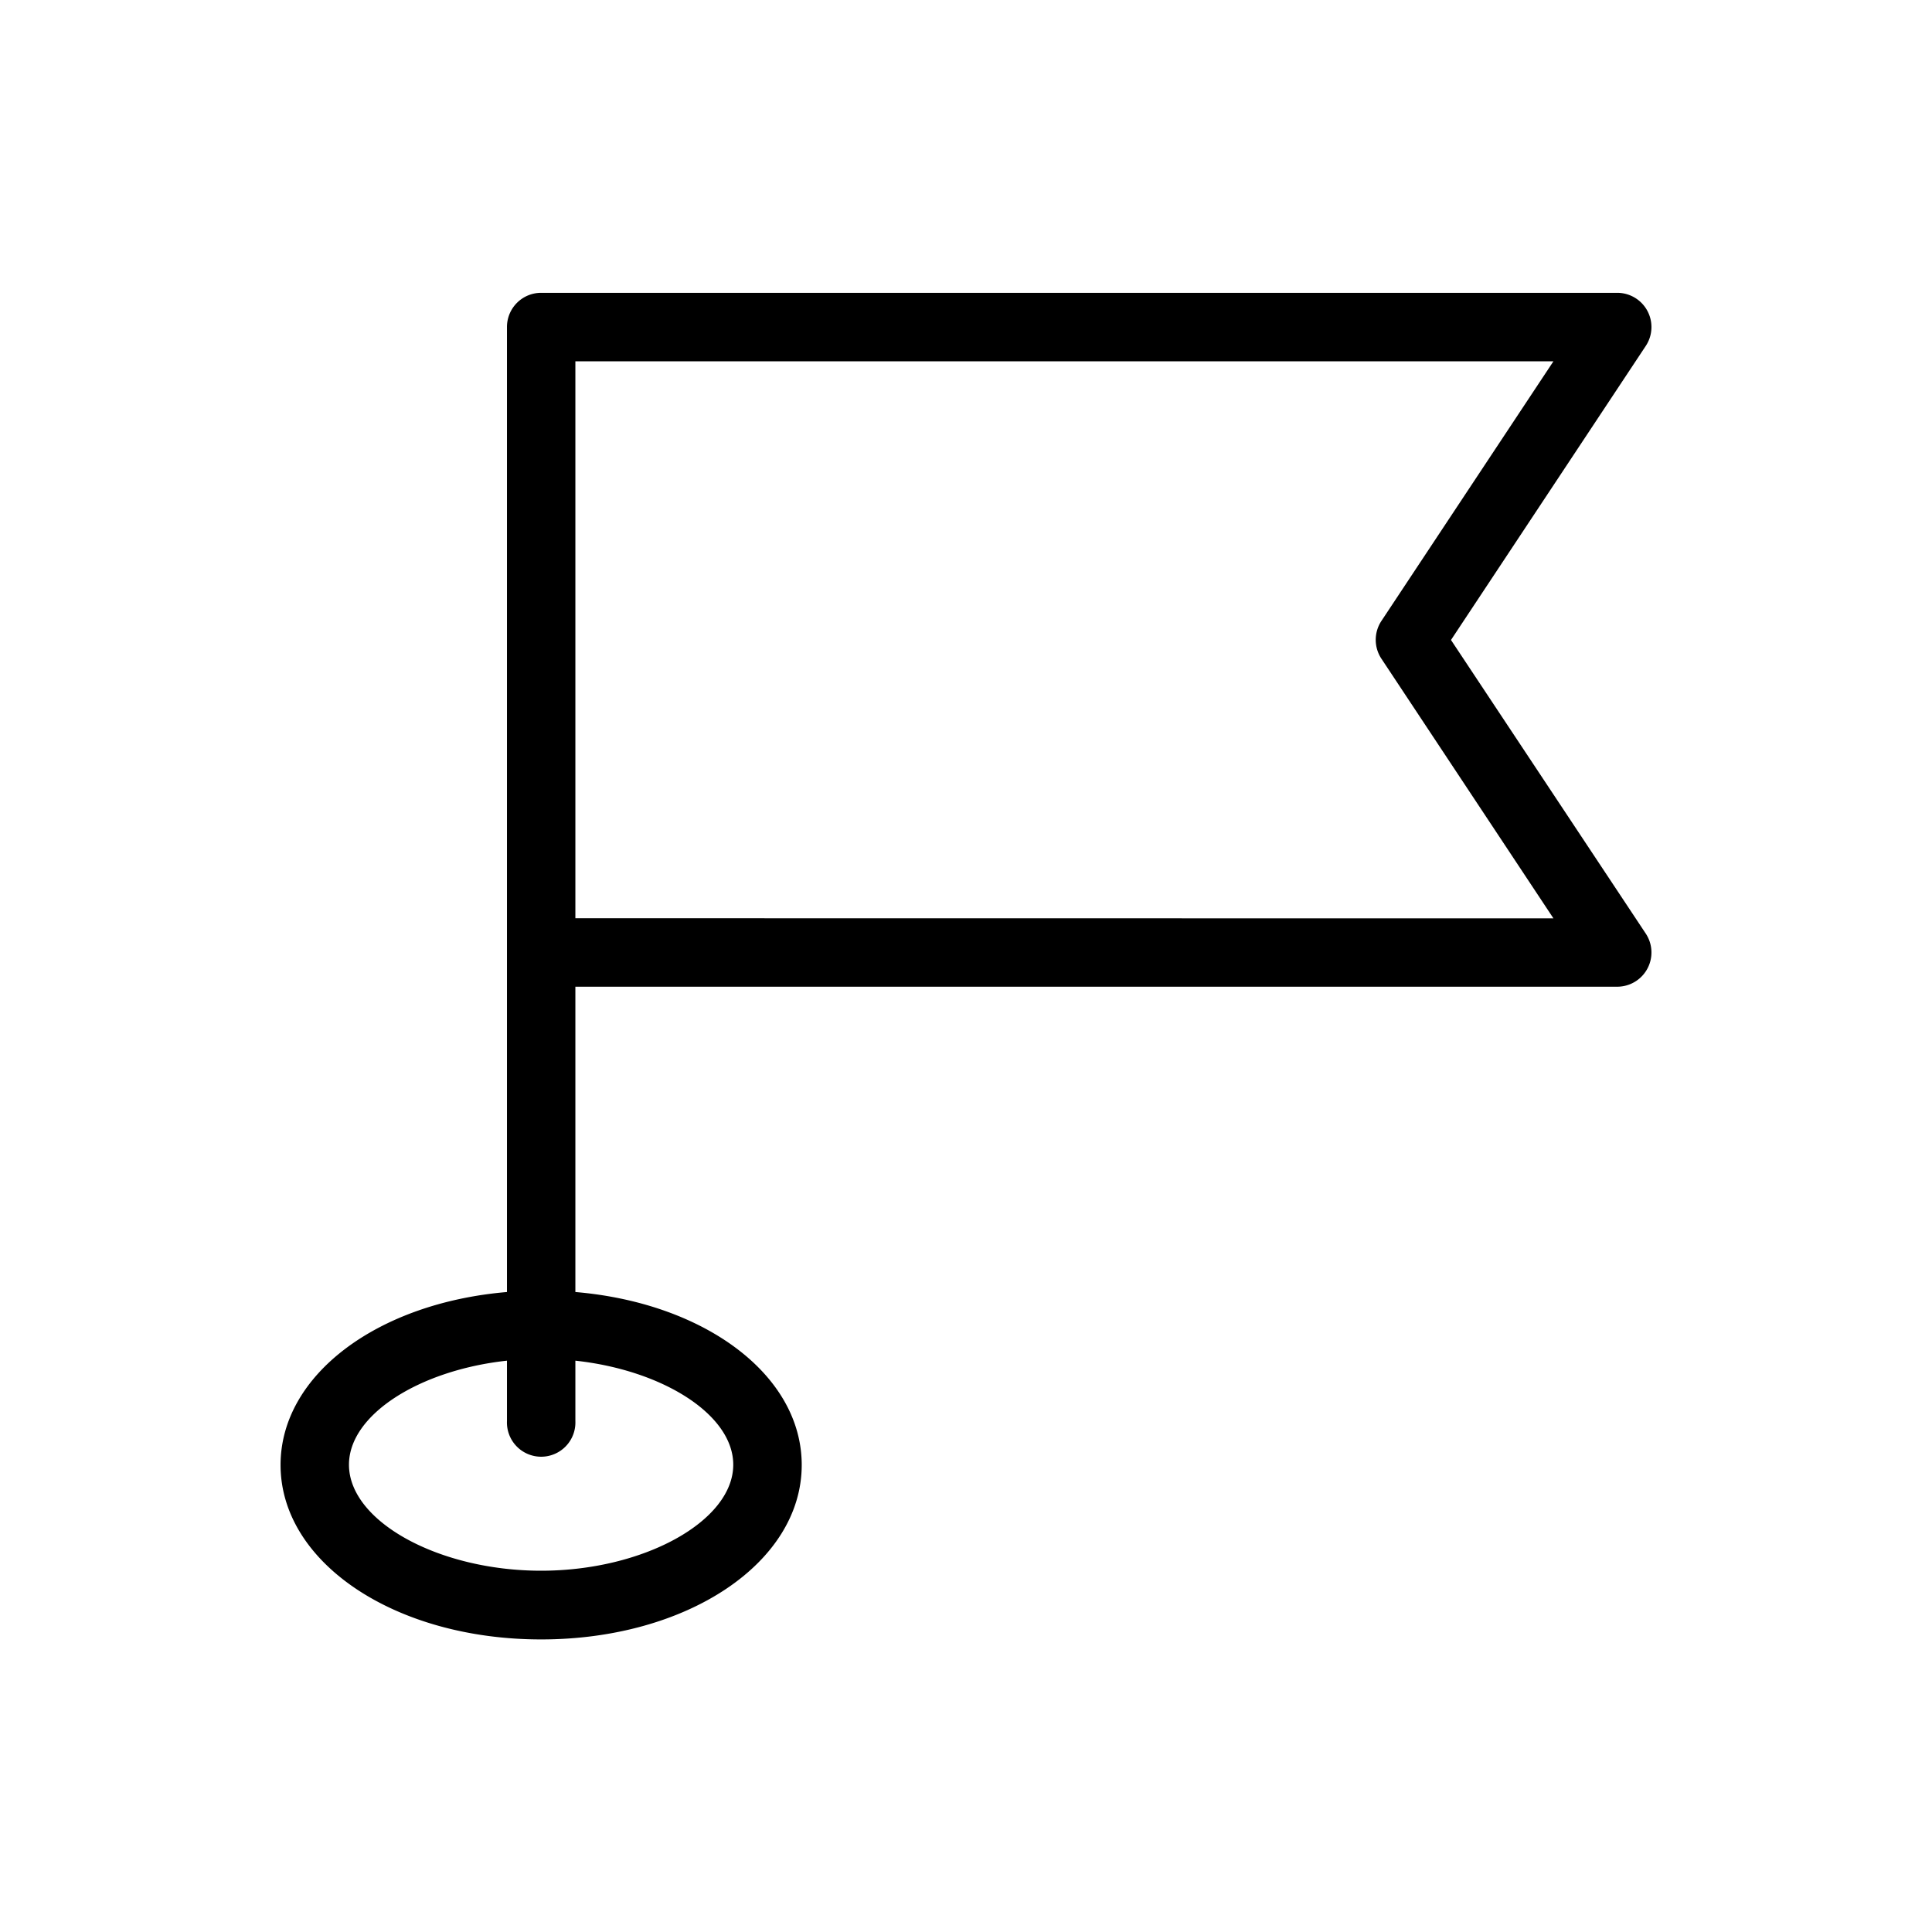 <svg xmlns="http://www.w3.org/2000/svg" viewBox="0 0 32 32">
	<g>
	<path d="M24.033,10.6,27.259,5.73a.567.567,0,0,0-.473-.88H8.963a.566.566,0,0,0-.566.567V21.4c-2.143.181-3.75,1.373-3.75,2.864,0,1.621,1.9,2.89,4.316,2.89s4.316-1.269,4.316-2.89c0-1.491-1.607-2.683-3.749-2.864V16.343H26.786a.567.567,0,0,0,.473-.88ZM12.145,24.26c0,.936-1.487,1.756-3.182,1.756S5.78,25.2,5.78,24.26c0-.83,1.17-1.566,2.617-1.723v1a.567.567,0,1,0,1.133,0v-1C10.976,22.694,12.145,23.43,12.145,24.26ZM9.53,15.209V5.984h16.2l-2.849,4.3a.567.567,0,0,0,0,.627l2.849,4.3Z" />
	</g>
</svg>